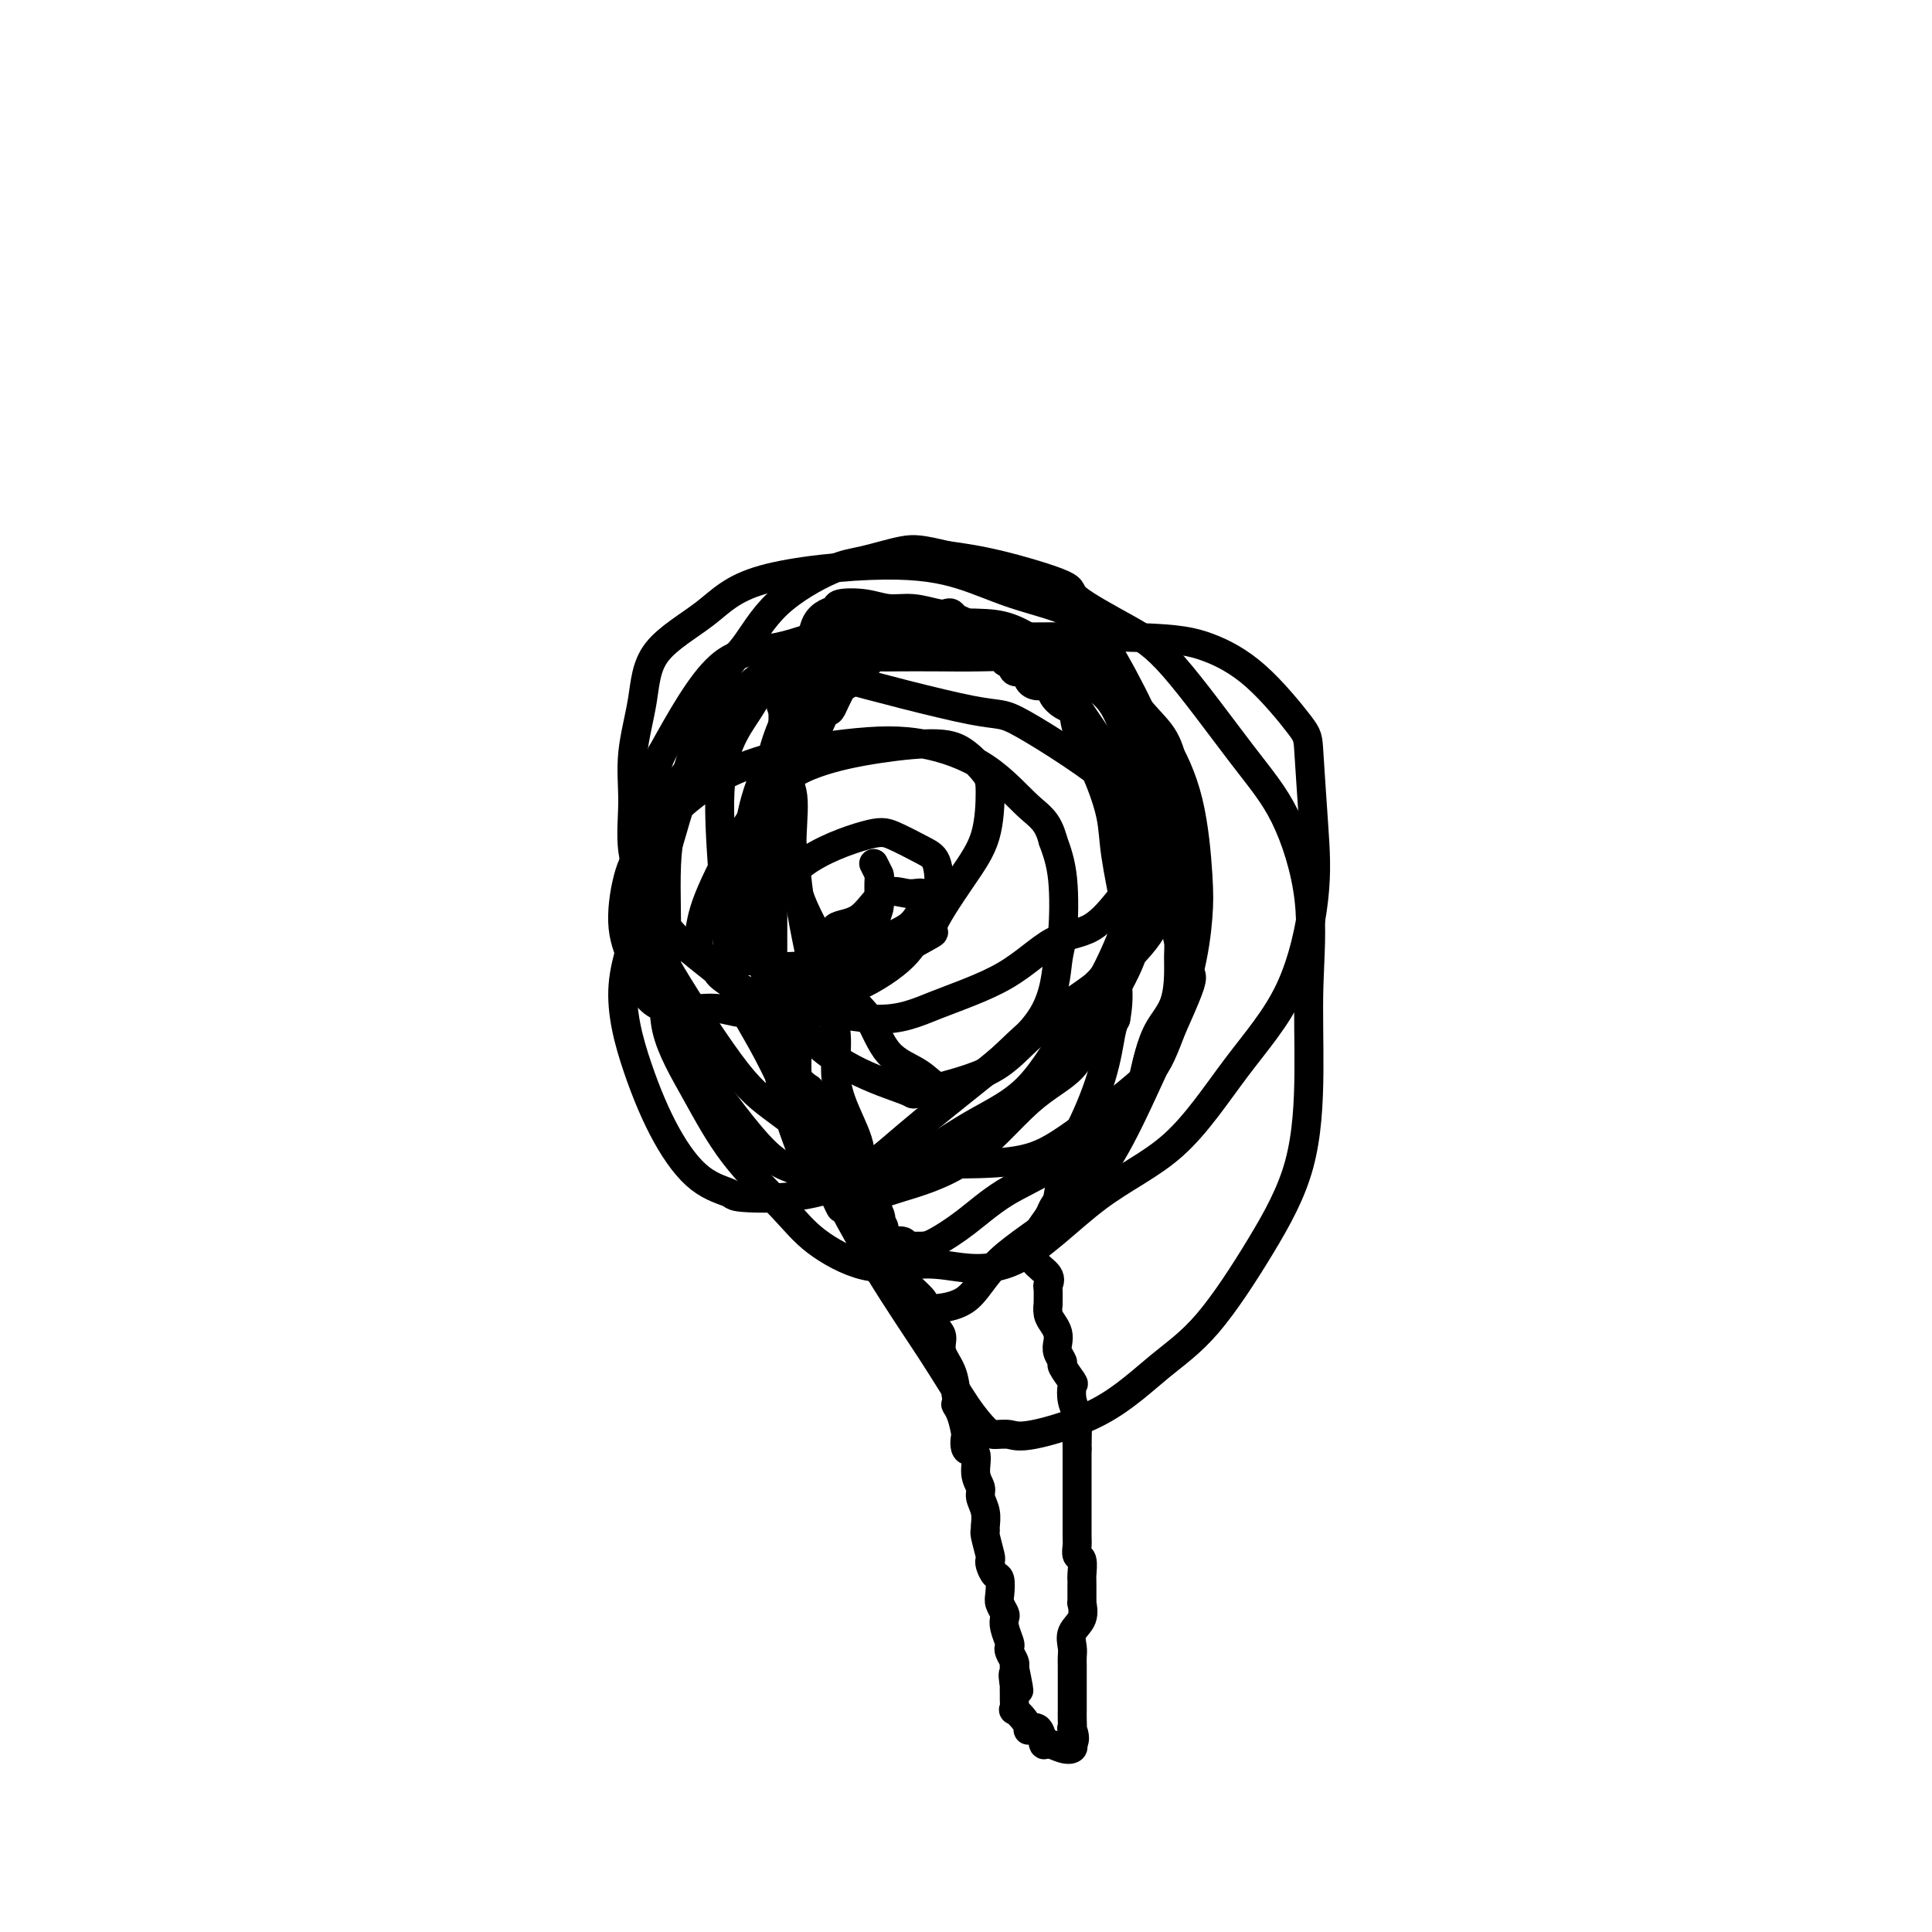 <svg viewBox='0 0 400 400' version='1.1' xmlns='http://www.w3.org/2000/svg' xmlns:xlink='http://www.w3.org/1999/xlink'><g fill='none' stroke='#000000' stroke-width='6' stroke-linecap='round' stroke-linejoin='round'><path d='M187,127c0.065,-0.146 0.130,-0.291 0,0c-0.130,0.291 -0.455,1.019 -1,2c-0.545,0.981 -1.310,2.216 -2,3c-0.690,0.784 -1.306,1.117 -2,2c-0.694,0.883 -1.467,2.316 -2,3c-0.533,0.684 -0.825,0.620 -1,1c-0.175,0.380 -0.232,1.205 -1,2c-0.768,0.795 -2.246,1.559 -3,2c-0.754,0.441 -0.783,0.560 -1,1c-0.217,0.440 -0.623,1.200 -1,2c-0.377,0.800 -0.726,1.640 -1,2c-0.274,0.360 -0.472,0.239 -1,0c-0.528,-0.239 -1.384,-0.597 -2,0c-0.616,0.597 -0.992,2.148 -1,3c-0.008,0.852 0.352,1.005 0,1c-0.352,-0.005 -1.415,-0.169 -2,0c-0.585,0.169 -0.693,0.672 -1,1c-0.307,0.328 -0.814,0.480 -1,1c-0.186,0.520 -0.050,1.409 0,2c0.050,0.591 0.014,0.883 0,1c-0.014,0.117 -0.007,0.058 0,0'/><path d='M164,156c-3.781,5.114 -1.734,3.399 -1,3c0.734,-0.399 0.154,0.518 0,1c-0.154,0.482 0.116,0.528 0,1c-0.116,0.472 -0.620,1.368 -1,2c-0.380,0.632 -0.638,0.998 -1,1c-0.362,0.002 -0.829,-0.361 -1,0c-0.171,0.361 -0.046,1.445 0,2c0.046,0.555 0.012,0.580 0,1c-0.012,0.420 -0.003,1.235 0,2c0.003,0.765 0.001,1.480 0,2c-0.001,0.520 -0.000,0.844 0,1c0.000,0.156 0.000,0.145 0,1c-0.000,0.855 -0.000,2.576 0,3c0.000,0.424 0.000,-0.448 0,0c-0.000,0.448 -0.000,2.217 0,3c0.000,0.783 -0.000,0.579 0,1c0.000,0.421 0.000,1.465 0,2c-0.000,0.535 -0.000,0.561 0,1c0.000,0.439 0.000,1.292 0,2c-0.000,0.708 -0.000,1.272 0,2c0.000,0.728 0.000,1.620 0,2c-0.000,0.380 -0.001,0.248 0,1c0.001,0.752 0.004,2.390 0,4c-0.004,1.610 -0.015,3.194 0,4c0.015,0.806 0.056,0.835 0,1c-0.056,0.165 -0.207,0.468 0,1c0.207,0.532 0.774,1.295 1,2c0.226,0.705 0.113,1.353 0,2'/><path d='M161,204c0.399,6.006 0.895,2.023 1,1c0.105,-1.023 -0.183,0.916 0,2c0.183,1.084 0.837,1.312 1,2c0.163,0.688 -0.167,1.834 0,3c0.167,1.166 0.829,2.352 1,3c0.171,0.648 -0.151,0.760 0,1c0.151,0.240 0.773,0.610 1,1c0.227,0.390 0.059,0.800 0,1c-0.059,0.200 -0.009,0.190 0,1c0.009,0.810 -0.023,2.438 0,3c0.023,0.562 0.102,0.056 0,0c-0.102,-0.056 -0.383,0.336 0,1c0.383,0.664 1.430,1.598 2,2c0.570,0.402 0.662,0.270 1,1c0.338,0.730 0.920,2.321 1,3c0.080,0.679 -0.343,0.446 0,1c0.343,0.554 1.453,1.895 2,3c0.547,1.105 0.532,1.972 1,3c0.468,1.028 1.418,2.216 2,3c0.582,0.784 0.794,1.165 1,2c0.206,0.835 0.405,2.125 1,3c0.595,0.875 1.585,1.337 2,2c0.415,0.663 0.256,1.528 0,2c-0.256,0.472 -0.607,0.550 0,1c0.607,0.450 2.174,1.271 3,2c0.826,0.729 0.913,1.364 1,2'/><path d='M182,253c2.562,5.071 0.466,2.248 0,1c-0.466,-1.248 0.697,-0.922 1,0c0.303,0.922 -0.255,2.441 0,3c0.255,0.559 1.322,0.160 2,0c0.678,-0.160 0.966,-0.079 1,0c0.034,0.079 -0.187,0.157 0,1c0.187,0.843 0.783,2.451 1,3c0.217,0.549 0.056,0.039 0,0c-0.056,-0.039 -0.005,0.395 0,1c0.005,0.605 -0.035,1.382 0,2c0.035,0.618 0.145,1.075 1,2c0.855,0.925 2.454,2.316 3,3c0.546,0.684 0.039,0.661 0,1c-0.039,0.339 0.388,1.041 1,2c0.612,0.959 1.407,2.177 2,3c0.593,0.823 0.984,1.252 1,2c0.016,0.748 -0.342,1.817 0,3c0.342,1.183 1.383,2.481 2,4c0.617,1.519 0.808,3.260 1,5'/><path d='M198,289c2.430,5.969 0.505,2.893 0,2c-0.505,-0.893 0.408,0.398 1,2c0.592,1.602 0.861,3.513 1,4c0.139,0.487 0.146,-0.452 0,0c-0.146,0.452 -0.447,2.294 0,3c0.447,0.706 1.640,0.275 2,1c0.360,0.725 -0.114,2.607 0,4c0.114,1.393 0.815,2.296 1,3c0.185,0.704 -0.148,1.208 0,2c0.148,0.792 0.775,1.873 1,3c0.225,1.127 0.046,2.302 0,3c-0.046,0.698 0.039,0.921 0,1c-0.039,0.079 -0.204,0.014 0,1c0.204,0.986 0.776,3.022 1,4c0.224,0.978 0.099,0.899 0,1c-0.099,0.101 -0.171,0.383 0,1c0.171,0.617 0.585,1.570 1,2c0.415,0.430 0.829,0.338 1,1c0.171,0.662 0.097,2.077 0,3c-0.097,0.923 -0.219,1.354 0,2c0.219,0.646 0.777,1.507 1,2c0.223,0.493 0.111,0.617 0,1c-0.111,0.383 -0.222,1.023 0,2c0.222,0.977 0.778,2.289 1,3c0.222,0.711 0.111,0.819 0,1c-0.111,0.181 -0.222,0.433 0,1c0.222,0.567 0.778,1.448 1,2c0.222,0.552 0.111,0.776 0,1'/><path d='M210,345c1.856,8.987 0.497,3.453 0,2c-0.497,-1.453 -0.133,1.174 0,2c0.133,0.826 0.034,-0.148 0,0c-0.034,0.148 -0.003,1.418 0,2c0.003,0.582 -0.023,0.475 0,1c0.023,0.525 0.095,1.683 0,2c-0.095,0.317 -0.359,-0.205 0,0c0.359,0.205 1.339,1.138 2,2c0.661,0.862 1.001,1.652 1,2c-0.001,0.348 -0.345,0.255 0,0c0.345,-0.255 1.378,-0.670 2,0c0.622,0.670 0.832,2.425 1,3c0.168,0.575 0.292,-0.032 1,0c0.708,0.032 1.998,0.701 3,1c1.002,0.299 1.715,0.228 2,0c0.285,-0.228 0.143,-0.614 0,-1'/><path d='M222,361c0.928,-0.705 0.249,-2.467 0,-3c-0.249,-0.533 -0.067,0.163 0,0c0.067,-0.163 0.018,-1.184 0,-2c-0.018,-0.816 -0.005,-1.426 0,-2c0.005,-0.574 0.001,-1.113 0,-2c-0.001,-0.887 0.000,-2.124 0,-3c-0.000,-0.876 -0.002,-1.393 0,-2c0.002,-0.607 0.008,-1.306 0,-2c-0.008,-0.694 -0.030,-1.385 0,-2c0.030,-0.615 0.113,-1.155 0,-2c-0.113,-0.845 -0.423,-1.995 0,-3c0.423,-1.005 1.577,-1.865 2,-3c0.423,-1.135 0.113,-2.545 0,-3c-0.113,-0.455 -0.030,0.046 0,0c0.030,-0.046 0.008,-0.640 0,-1c-0.008,-0.360 -0.001,-0.485 0,-1c0.001,-0.515 -0.003,-1.418 0,-2c0.003,-0.582 0.015,-0.842 0,-1c-0.015,-0.158 -0.057,-0.214 0,-1c0.057,-0.786 0.211,-2.302 0,-3c-0.211,-0.698 -0.789,-0.579 -1,-1c-0.211,-0.421 -0.057,-1.383 0,-2c0.057,-0.617 0.015,-0.889 0,-2c-0.015,-1.111 -0.004,-3.062 0,-4c0.004,-0.938 0.001,-0.863 0,-1c-0.001,-0.137 -0.000,-0.484 0,-1c0.000,-0.516 0.000,-1.199 0,-2c-0.000,-0.801 -0.000,-1.720 0,-3c0.000,-1.280 0.000,-2.922 0,-4c-0.000,-1.078 -0.000,-1.594 0,-2c0.000,-0.406 0.000,-0.703 0,-1'/><path d='M223,300c0.154,-9.568 0.038,-2.989 0,-1c-0.038,1.989 0.003,-0.613 0,-2c-0.003,-1.387 -0.051,-1.560 0,-2c0.051,-0.440 0.202,-1.148 0,-2c-0.202,-0.852 -0.757,-1.848 -1,-3c-0.243,-1.152 -0.174,-2.458 0,-3c0.174,-0.542 0.453,-0.319 0,-1c-0.453,-0.681 -1.637,-2.265 -2,-3c-0.363,-0.735 0.096,-0.620 0,-1c-0.096,-0.380 -0.748,-1.256 -1,-2c-0.252,-0.744 -0.106,-1.356 0,-2c0.106,-0.644 0.172,-1.318 0,-2c-0.172,-0.682 -0.582,-1.370 -1,-2c-0.418,-0.630 -0.845,-1.201 -1,-2c-0.155,-0.799 -0.039,-1.827 0,-2c0.039,-0.173 -0.001,0.509 0,0c0.001,-0.509 0.042,-2.208 0,-3c-0.042,-0.792 -0.167,-0.676 0,-1c0.167,-0.324 0.626,-1.087 0,-2c-0.626,-0.913 -2.337,-1.974 -3,-3c-0.663,-1.026 -0.279,-2.017 0,-3c0.279,-0.983 0.454,-1.959 1,-3c0.546,-1.041 1.464,-2.147 2,-3c0.536,-0.853 0.691,-1.454 1,-2c0.309,-0.546 0.771,-1.039 1,-2c0.229,-0.961 0.226,-2.392 1,-3c0.774,-0.608 2.324,-0.395 3,-1c0.676,-0.605 0.479,-2.030 1,-3c0.521,-0.970 1.761,-1.485 3,-2'/><path d='M227,239c1.866,-2.892 0.030,-0.622 0,-1c-0.030,-0.378 1.746,-3.405 3,-5c1.254,-1.595 1.987,-1.759 3,-3c1.013,-1.241 2.306,-3.558 3,-5c0.694,-1.442 0.789,-2.010 1,-3c0.211,-0.990 0.540,-2.404 1,-4c0.460,-1.596 1.052,-3.376 2,-5c0.948,-1.624 2.252,-3.092 3,-5c0.748,-1.908 0.941,-4.255 1,-6c0.059,-1.745 -0.016,-2.889 0,-4c0.016,-1.111 0.123,-2.188 0,-3c-0.123,-0.812 -0.477,-1.358 0,-2c0.477,-0.642 1.787,-1.378 2,-2c0.213,-0.622 -0.669,-1.129 -1,-2c-0.331,-0.871 -0.112,-2.106 0,-3c0.112,-0.894 0.118,-1.447 0,-2c-0.118,-0.553 -0.358,-1.107 -1,-2c-0.642,-0.893 -1.685,-2.127 -2,-3c-0.315,-0.873 0.099,-1.386 0,-2c-0.099,-0.614 -0.712,-1.329 -1,-2c-0.288,-0.671 -0.252,-1.297 -1,-2c-0.748,-0.703 -2.280,-1.483 -3,-2c-0.720,-0.517 -0.627,-0.772 -1,-2c-0.373,-1.228 -1.212,-3.430 -2,-5c-0.788,-1.570 -1.523,-2.507 -2,-3c-0.477,-0.493 -0.694,-0.541 -1,-1c-0.306,-0.459 -0.701,-1.330 -1,-2c-0.299,-0.670 -0.503,-1.138 -1,-2c-0.497,-0.862 -1.288,-2.117 -2,-3c-0.712,-0.883 -1.346,-1.395 -2,-2c-0.654,-0.605 -1.327,-1.302 -2,-2'/><path d='M223,149c-3.036,-4.485 -1.625,-2.698 -1,-2c0.625,0.698 0.463,0.307 0,0c-0.463,-0.307 -1.227,-0.529 -2,-1c-0.773,-0.471 -1.554,-1.192 -2,-2c-0.446,-0.808 -0.557,-1.703 -1,-2c-0.443,-0.297 -1.218,0.003 -2,0c-0.782,-0.003 -1.572,-0.310 -2,-1c-0.428,-0.690 -0.495,-1.764 -1,-2c-0.505,-0.236 -1.450,0.367 -2,0c-0.550,-0.367 -0.707,-1.702 -1,-2c-0.293,-0.298 -0.722,0.443 -1,0c-0.278,-0.443 -0.403,-2.070 -1,-3c-0.597,-0.930 -1.665,-1.164 -3,-2c-1.335,-0.836 -2.936,-2.276 -4,-3c-1.064,-0.724 -1.592,-0.734 -2,-1c-0.408,-0.266 -0.695,-0.788 -1,-1c-0.305,-0.212 -0.628,-0.113 -1,0c-0.372,0.113 -0.794,0.240 -2,0c-1.206,-0.240 -3.197,-0.846 -5,-1c-1.803,-0.154 -3.417,0.143 -5,0c-1.583,-0.143 -3.135,-0.727 -5,-1c-1.865,-0.273 -4.044,-0.235 -5,0c-0.956,0.235 -0.690,0.667 -1,1c-0.310,0.333 -1.195,0.566 -2,1c-0.805,0.434 -1.530,1.070 -2,2c-0.470,0.930 -0.686,2.153 -1,3c-0.314,0.847 -0.728,1.318 -1,2c-0.272,0.682 -0.403,1.575 -1,2c-0.597,0.425 -1.661,0.384 -2,1c-0.339,0.616 0.046,1.890 0,3c-0.046,1.110 -0.523,2.055 -1,3'/><path d='M163,143c-1.926,3.413 -1.241,2.947 -1,4c0.241,1.053 0.040,3.627 0,6c-0.040,2.373 0.082,4.544 0,6c-0.082,1.456 -0.370,2.195 0,5c0.370,2.805 1.396,7.675 2,11c0.604,3.325 0.786,5.106 1,7c0.214,1.894 0.459,3.901 1,7c0.541,3.099 1.379,7.291 2,10c0.621,2.709 1.026,3.935 2,6c0.974,2.065 2.516,4.968 3,8c0.484,3.032 -0.090,6.191 0,9c0.090,2.809 0.843,5.266 2,8c1.157,2.734 2.719,5.744 3,8c0.281,2.256 -0.719,3.757 0,6c0.719,2.243 3.156,5.228 4,7c0.844,1.772 0.094,2.330 0,3c-0.094,0.670 0.468,1.451 1,2c0.532,0.549 1.033,0.865 1,1c-0.033,0.135 -0.602,0.089 0,0c0.602,-0.089 2.375,-0.221 3,0c0.625,0.221 0.103,0.795 0,1c-0.103,0.205 0.211,0.040 1,0c0.789,-0.040 2.051,0.045 3,0c0.949,-0.045 1.585,-0.221 3,-1c1.415,-0.779 3.608,-2.161 6,-4c2.392,-1.839 4.984,-4.134 8,-6c3.016,-1.866 6.457,-3.301 9,-5c2.543,-1.699 4.187,-3.662 6,-7c1.813,-3.338 3.796,-8.053 5,-12c1.204,-3.947 1.630,-7.128 2,-9c0.370,-1.872 0.685,-2.436 1,-3'/><path d='M231,211c1.124,-5.897 -0.065,-8.640 0,-11c0.065,-2.360 1.383,-4.339 2,-6c0.617,-1.661 0.532,-3.005 0,-6c-0.532,-2.995 -1.513,-7.643 -2,-11c-0.487,-3.357 -0.482,-5.424 -1,-8c-0.518,-2.576 -1.561,-5.662 -3,-9c-1.439,-3.338 -3.275,-6.927 -4,-9c-0.725,-2.073 -0.341,-2.632 -1,-4c-0.659,-1.368 -2.363,-3.547 -4,-5c-1.637,-1.453 -3.208,-2.179 -5,-4c-1.792,-1.821 -3.803,-4.737 -5,-6c-1.197,-1.263 -1.578,-0.874 -2,-1c-0.422,-0.126 -0.884,-0.766 -2,-1c-1.116,-0.234 -2.888,-0.062 -4,0c-1.112,0.062 -1.566,0.013 -2,0c-0.434,-0.013 -0.848,0.010 -2,0c-1.152,-0.010 -3.043,-0.054 -5,0c-1.957,0.054 -3.980,0.207 -6,1c-2.020,0.793 -4.038,2.225 -6,4c-1.962,1.775 -3.867,3.891 -6,8c-2.133,4.109 -4.493,10.209 -7,14c-2.507,3.791 -5.162,5.272 -6,7c-0.838,1.728 0.141,3.703 0,6c-0.141,2.297 -1.404,4.916 -2,8c-0.596,3.084 -0.527,6.634 0,11c0.527,4.366 1.511,9.546 2,15c0.489,5.454 0.482,11.180 1,16c0.518,4.820 1.562,8.735 3,13c1.438,4.265 3.272,8.879 5,11c1.728,2.121 3.351,1.749 4,2c0.649,0.251 0.325,1.126 0,2'/><path d='M173,248c1.922,4.313 0.727,1.095 1,0c0.273,-1.095 2.015,-0.067 4,0c1.985,0.067 4.212,-0.826 8,-2c3.788,-1.174 9.136,-2.627 14,-6c4.864,-3.373 9.244,-8.664 13,-12c3.756,-3.336 6.887,-4.718 9,-7c2.113,-2.282 3.207,-5.465 5,-9c1.793,-3.535 4.283,-7.422 6,-11c1.717,-3.578 2.659,-6.849 3,-11c0.341,-4.151 0.080,-9.184 0,-13c-0.080,-3.816 0.021,-6.414 0,-9c-0.021,-2.586 -0.164,-5.158 -1,-9c-0.836,-3.842 -2.367,-8.952 -4,-12c-1.633,-3.048 -3.369,-4.032 -6,-6c-2.631,-1.968 -6.156,-4.919 -9,-7c-2.844,-2.081 -5.006,-3.291 -7,-4c-1.994,-0.709 -3.821,-0.917 -7,-1c-3.179,-0.083 -7.712,-0.041 -12,0c-4.288,0.041 -8.332,0.081 -10,0c-1.668,-0.081 -0.960,-0.282 -2,0c-1.040,0.282 -3.826,1.048 -5,2c-1.174,0.952 -0.734,2.092 -1,3c-0.266,0.908 -1.238,1.586 -3,4c-1.762,2.414 -4.315,6.564 -6,10c-1.685,3.436 -2.503,6.159 -3,8c-0.497,1.841 -0.675,2.800 -1,6c-0.325,3.200 -0.799,8.641 -1,13c-0.201,4.359 -0.131,7.635 0,12c0.131,4.365 0.323,9.819 1,15c0.677,5.181 1.838,10.091 3,15'/><path d='M162,217c1.588,11.831 4.058,13.909 7,19c2.942,5.091 6.354,13.196 9,18c2.646,4.804 4.525,6.307 6,8c1.475,1.693 2.547,3.577 3,5c0.453,1.423 0.287,2.387 1,3c0.713,0.613 2.305,0.875 3,1c0.695,0.125 0.494,0.112 2,0c1.506,-0.112 4.719,-0.324 7,-2c2.281,-1.676 3.629,-4.815 7,-8c3.371,-3.185 8.766,-6.417 13,-10c4.234,-3.583 7.306,-7.517 10,-12c2.694,-4.483 5.011,-9.515 8,-16c2.989,-6.485 6.652,-14.422 8,-18c1.348,-3.578 0.382,-2.798 0,-5c-0.382,-2.202 -0.180,-7.388 0,-11c0.180,-3.612 0.337,-5.650 0,-10c-0.337,-4.350 -1.168,-11.012 -2,-15c-0.832,-3.988 -1.666,-5.302 -4,-8c-2.334,-2.698 -6.167,-6.779 -8,-9c-1.833,-2.221 -1.667,-2.581 -2,-3c-0.333,-0.419 -1.166,-0.897 -3,-2c-1.834,-1.103 -4.668,-2.832 -7,-4c-2.332,-1.168 -4.161,-1.777 -7,-2c-2.839,-0.223 -6.686,-0.060 -10,0c-3.314,0.060 -6.095,0.019 -9,0c-2.905,-0.019 -5.935,-0.015 -8,0c-2.065,0.015 -3.164,0.043 -4,0c-0.836,-0.043 -1.410,-0.156 -3,1c-1.590,1.156 -4.197,3.580 -6,6c-1.803,2.420 -2.801,4.834 -4,7c-1.199,2.166 -2.600,4.083 -4,6'/><path d='M165,156c-2.856,4.503 -1.496,5.759 -1,8c0.496,2.241 0.127,5.467 0,9c-0.127,3.533 -0.014,7.372 1,11c1.014,3.628 2.928,7.043 5,11c2.072,3.957 4.302,8.455 6,11c1.698,2.545 2.866,3.137 4,5c1.134,1.863 2.236,4.998 4,7c1.764,2.002 4.191,2.871 6,4c1.809,1.129 3.000,2.517 4,3c1.000,0.483 1.810,0.060 2,0c0.190,-0.060 -0.241,0.242 1,0c1.241,-0.242 4.152,-1.027 7,-3c2.848,-1.973 5.632,-5.133 9,-8c3.368,-2.867 7.320,-5.441 11,-8c3.680,-2.559 7.087,-5.102 10,-8c2.913,-2.898 5.332,-6.152 6,-9c0.668,-2.848 -0.414,-5.290 0,-8c0.414,-2.710 2.323,-5.689 3,-8c0.677,-2.311 0.121,-3.954 0,-6c-0.121,-2.046 0.192,-4.496 0,-7c-0.192,-2.504 -0.887,-5.060 -2,-7c-1.113,-1.940 -2.642,-3.262 -5,-6c-2.358,-2.738 -5.546,-6.893 -9,-9c-3.454,-2.107 -7.175,-2.167 -10,-3c-2.825,-0.833 -4.753,-2.441 -8,-3c-3.247,-0.559 -7.812,-0.070 -12,0c-4.188,0.070 -7.999,-0.280 -12,0c-4.001,0.280 -8.193,1.191 -11,2c-2.807,0.809 -4.231,1.517 -6,2c-1.769,0.483 -3.885,0.742 -6,1'/><path d='M162,137c-4.337,1.395 -3.681,2.384 -4,4c-0.319,1.616 -1.613,3.860 -3,6c-1.387,2.140 -2.865,4.176 -4,7c-1.135,2.824 -1.926,6.436 -2,12c-0.074,5.564 0.569,13.082 1,20c0.431,6.918 0.651,13.238 2,18c1.349,4.762 3.827,7.967 7,14c3.173,6.033 7.042,14.895 11,23c3.958,8.105 8.004,15.454 12,22c3.996,6.546 7.942,12.289 11,17c3.058,4.711 5.230,8.390 7,11c1.770,2.610 3.140,4.152 4,5c0.860,0.848 1.209,1.001 2,1c0.791,-0.001 2.023,-0.158 3,0c0.977,0.158 1.700,0.629 5,0c3.300,-0.629 9.178,-2.360 14,-5c4.822,-2.640 8.588,-6.189 12,-9c3.412,-2.811 6.468,-4.883 10,-9c3.532,-4.117 7.538,-10.280 11,-16c3.462,-5.720 6.379,-10.999 8,-17c1.621,-6.001 1.947,-12.726 2,-19c0.053,-6.274 -0.167,-12.099 0,-18c0.167,-5.901 0.722,-11.878 0,-18c-0.722,-6.122 -2.721,-12.389 -5,-17c-2.279,-4.611 -4.838,-7.565 -9,-13c-4.162,-5.435 -9.926,-13.350 -14,-18c-4.074,-4.650 -6.459,-6.033 -10,-8c-3.541,-1.967 -8.238,-4.517 -10,-6c-1.762,-1.483 -0.590,-1.899 -3,-3c-2.410,-1.101 -8.403,-2.886 -13,-4c-4.597,-1.114 -7.799,-1.557 -11,-2'/><path d='M196,115c-5.338,-1.265 -6.685,-1.427 -9,-1c-2.315,0.427 -5.600,1.443 -8,2c-2.400,0.557 -3.917,0.655 -7,2c-3.083,1.345 -7.734,3.936 -11,7c-3.266,3.064 -5.147,6.601 -7,9c-1.853,2.399 -3.678,3.661 -6,9c-2.322,5.339 -5.141,14.754 -7,21c-1.859,6.246 -2.757,9.324 -3,15c-0.243,5.676 0.170,13.952 0,20c-0.170,6.048 -0.925,9.869 0,14c0.925,4.131 3.528,8.572 6,13c2.472,4.428 4.813,8.844 8,13c3.187,4.156 7.220,8.054 10,11c2.780,2.946 4.307,4.940 7,7c2.693,2.060 6.551,4.185 10,5c3.449,0.815 6.490,0.320 9,0c2.510,-0.320 4.490,-0.467 8,0c3.510,0.467 8.549,1.546 14,-1c5.451,-2.546 11.314,-8.717 17,-13c5.686,-4.283 11.195,-6.678 16,-11c4.805,-4.322 8.906,-10.573 13,-16c4.094,-5.427 8.182,-10.031 11,-16c2.818,-5.969 4.365,-13.302 5,-19c0.635,-5.698 0.357,-9.760 0,-15c-0.357,-5.240 -0.794,-11.656 -1,-15c-0.206,-3.344 -0.179,-3.615 -2,-6c-1.821,-2.385 -5.488,-6.885 -9,-10c-3.512,-3.115 -6.869,-4.845 -10,-6c-3.131,-1.155 -6.035,-1.734 -14,-2c-7.965,-0.266 -20.990,-0.219 -30,0c-9.010,0.219 -14.005,0.609 -19,1'/><path d='M187,133c-10.578,-0.307 -5.522,-0.575 -8,1c-2.478,1.575 -12.489,4.992 -19,8c-6.511,3.008 -9.523,5.608 -12,9c-2.477,3.392 -4.419,7.577 -6,12c-1.581,4.423 -2.799,9.086 -4,13c-1.201,3.914 -2.384,7.080 -3,10c-0.616,2.920 -0.664,5.592 0,9c0.664,3.408 2.042,7.550 3,11c0.958,3.450 1.496,6.208 5,12c3.504,5.792 9.973,14.616 14,19c4.027,4.384 5.612,4.326 7,5c1.388,0.674 2.580,2.078 5,3c2.420,0.922 6.067,1.361 9,1c2.933,-0.361 5.150,-1.522 9,-4c3.850,-2.478 9.332,-6.274 14,-9c4.668,-2.726 8.523,-4.381 12,-8c3.477,-3.619 6.578,-9.203 9,-13c2.422,-3.797 4.165,-5.809 6,-9c1.835,-3.191 3.762,-7.563 5,-11c1.238,-3.437 1.787,-5.940 2,-10c0.213,-4.060 0.090,-9.678 0,-13c-0.090,-3.322 -0.145,-4.347 -3,-9c-2.855,-4.653 -8.508,-12.935 -12,-18c-3.492,-5.065 -4.822,-6.912 -7,-8c-2.178,-1.088 -5.204,-1.415 -8,-2c-2.796,-0.585 -5.362,-1.427 -9,-2c-3.638,-0.573 -8.348,-0.877 -12,-1c-3.652,-0.123 -6.247,-0.064 -10,1c-3.753,1.064 -8.664,3.133 -13,4c-4.336,0.867 -8.096,0.534 -12,4c-3.904,3.466 -7.952,10.733 -12,18'/><path d='M137,156c-2.248,4.961 -1.867,8.364 -2,10c-0.133,1.636 -0.781,1.506 0,7c0.781,5.494 2.990,16.610 3,21c0.010,4.390 -2.179,2.052 0,6c2.179,3.948 8.727,14.183 13,20c4.273,5.817 6.272,7.218 10,10c3.728,2.782 9.185,6.946 13,9c3.815,2.054 5.987,1.999 10,2c4.013,0.001 9.867,0.056 15,0c5.133,-0.056 9.546,-0.225 13,-1c3.454,-0.775 5.948,-2.155 10,-5c4.052,-2.845 9.661,-7.155 13,-10c3.339,-2.845 4.408,-4.226 6,-8c1.592,-3.774 3.708,-9.940 5,-15c1.292,-5.060 1.760,-9.014 2,-12c0.240,-2.986 0.253,-5.002 0,-9c-0.253,-3.998 -0.772,-9.976 -2,-15c-1.228,-5.024 -3.166,-9.093 -5,-12c-1.834,-2.907 -3.563,-4.650 -6,-7c-2.437,-2.350 -5.580,-5.305 -8,-7c-2.420,-1.695 -4.116,-2.130 -7,-3c-2.884,-0.870 -6.954,-2.176 -10,-3c-3.046,-0.824 -5.067,-1.165 -10,-1c-4.933,0.165 -12.777,0.836 -16,1c-3.223,0.164 -1.823,-0.181 -3,1c-1.177,1.181 -4.930,3.887 -8,6c-3.070,2.113 -5.458,3.632 -8,7c-2.542,3.368 -5.238,8.583 -7,13c-1.762,4.417 -2.590,8.035 -3,12c-0.410,3.965 -0.403,8.276 0,12c0.403,3.724 1.201,6.862 2,10'/><path d='M157,195c0.492,4.713 0.722,5.494 2,7c1.278,1.506 3.603,3.737 5,6c1.397,2.263 1.867,4.558 4,7c2.133,2.442 5.931,5.031 10,7c4.069,1.969 8.411,3.318 10,4c1.589,0.682 0.426,0.696 3,0c2.574,-0.696 8.887,-2.102 13,-4c4.113,-1.898 6.027,-4.290 9,-7c2.973,-2.710 7.006,-5.739 10,-8c2.994,-2.261 4.951,-3.753 7,-7c2.049,-3.247 4.191,-8.250 6,-13c1.809,-4.750 3.285,-9.246 4,-14c0.715,-4.754 0.670,-9.765 0,-14c-0.670,-4.235 -1.965,-7.694 -4,-12c-2.035,-4.306 -4.810,-9.461 -7,-13c-2.190,-3.539 -3.795,-5.464 -7,-7c-3.205,-1.536 -8.010,-2.682 -12,-4c-3.990,-1.318 -7.163,-2.807 -11,-4c-3.837,-1.193 -8.336,-2.088 -16,-2c-7.664,0.088 -18.492,1.160 -25,3c-6.508,1.840 -8.696,4.448 -12,7c-3.304,2.552 -7.725,5.046 -10,8c-2.275,2.954 -2.406,6.366 -3,10c-0.594,3.634 -1.653,7.488 -2,11c-0.347,3.512 0.017,6.681 0,10c-0.017,3.319 -0.415,6.790 0,10c0.415,3.210 1.641,6.161 3,9c1.359,2.839 2.849,5.565 5,8c2.151,2.435 4.964,4.579 8,7c3.036,2.421 6.296,5.120 12,7c5.704,1.880 13.852,2.940 22,4'/><path d='M181,211c5.632,0.197 8.712,-1.312 13,-3c4.288,-1.688 9.783,-3.556 14,-6c4.217,-2.444 7.157,-5.462 10,-7c2.843,-1.538 5.589,-1.594 8,-3c2.411,-1.406 4.489,-4.162 6,-6c1.511,-1.838 2.457,-2.757 3,-5c0.543,-2.243 0.685,-5.810 0,-8c-0.685,-2.190 -2.195,-3.003 -2,-4c0.195,-0.997 2.097,-2.179 -2,-6c-4.097,-3.821 -14.192,-10.281 -19,-13c-4.808,-2.719 -4.330,-1.697 -11,-3c-6.670,-1.303 -20.489,-4.931 -28,-7c-7.511,-2.069 -8.716,-2.578 -11,-2c-2.284,0.578 -5.648,2.242 -8,5c-2.352,2.758 -3.691,6.608 -7,11c-3.309,4.392 -8.586,9.325 -11,15c-2.414,5.675 -1.965,12.090 -3,18c-1.035,5.910 -3.555,11.313 -4,17c-0.445,5.687 1.185,11.657 3,17c1.815,5.343 3.816,10.059 6,14c2.184,3.941 4.551,7.106 7,9c2.449,1.894 4.981,2.518 6,3c1.019,0.482 0.525,0.823 4,1c3.475,0.177 10.920,0.189 17,-2c6.080,-2.189 10.795,-6.578 16,-11c5.205,-4.422 10.899,-8.876 16,-13c5.101,-4.124 9.610,-7.917 12,-12c2.390,-4.083 2.661,-8.455 3,-11c0.339,-2.545 0.745,-3.262 1,-6c0.255,-2.738 0.359,-7.497 0,-11c-0.359,-3.503 -1.179,-5.752 -2,-8'/><path d='M218,174c-1.061,-4.117 -2.713,-4.910 -5,-7c-2.287,-2.090 -5.210,-5.478 -9,-8c-3.790,-2.522 -8.447,-4.178 -13,-5c-4.553,-0.822 -9.001,-0.809 -16,0c-6.999,0.809 -16.548,2.415 -24,6c-7.452,3.585 -12.808,9.149 -16,13c-3.192,3.851 -4.219,5.988 -5,9c-0.781,3.012 -1.316,6.899 -1,10c0.316,3.101 1.483,5.417 2,7c0.517,1.583 0.382,2.433 1,4c0.618,1.567 1.988,3.850 4,5c2.012,1.150 4.667,1.168 7,1c2.333,-0.168 4.346,-0.521 7,0c2.654,0.521 5.951,1.915 14,-1c8.049,-2.915 20.850,-10.139 26,-13c5.150,-2.861 2.647,-1.359 3,-3c0.353,-1.641 3.561,-6.424 6,-10c2.439,-3.576 4.108,-5.943 5,-9c0.892,-3.057 1.007,-6.803 1,-9c-0.007,-2.197 -0.136,-2.844 -1,-4c-0.864,-1.156 -2.463,-2.820 -4,-4c-1.537,-1.180 -3.014,-1.875 -6,-2c-2.986,-0.125 -7.483,0.321 -12,1c-4.517,0.679 -9.056,1.592 -13,3c-3.944,1.408 -7.294,3.312 -11,8c-3.706,4.688 -7.768,12.161 -10,17c-2.232,4.839 -2.634,7.045 -3,9c-0.366,1.955 -0.696,3.658 0,5c0.696,1.342 2.418,2.323 3,3c0.582,0.677 0.023,1.051 1,2c0.977,0.949 3.488,2.475 6,4'/><path d='M155,206c2.244,1.380 2.855,0.331 5,0c2.145,-0.331 5.826,0.057 9,0c3.174,-0.057 5.843,-0.557 9,-2c3.157,-1.443 6.801,-3.827 9,-6c2.199,-2.173 2.952,-4.134 4,-6c1.048,-1.866 2.393,-3.639 3,-6c0.607,-2.361 0.478,-5.312 0,-7c-0.478,-1.688 -1.305,-2.112 -3,-3c-1.695,-0.888 -4.257,-2.240 -6,-3c-1.743,-0.760 -2.668,-0.929 -6,0c-3.332,0.929 -9.070,2.957 -13,6c-3.930,3.043 -6.053,7.102 -8,10c-1.947,2.898 -3.720,4.637 -5,6c-1.280,1.363 -2.069,2.352 -2,3c0.069,0.648 0.994,0.956 2,1c1.006,0.044 2.093,-0.175 3,0c0.907,0.175 1.634,0.744 4,1c2.366,0.256 6.371,0.200 11,-1c4.629,-1.200 9.883,-3.545 13,-5c3.117,-1.455 4.096,-2.021 5,-3c0.904,-0.979 1.733,-2.372 2,-3c0.267,-0.628 -0.030,-0.490 0,-1c0.030,-0.510 0.385,-1.666 0,-2c-0.385,-0.334 -1.511,0.156 -3,0c-1.489,-0.156 -3.341,-0.956 -5,0c-1.659,0.956 -3.125,3.669 -5,5c-1.875,1.331 -4.159,1.282 -5,2c-0.841,0.718 -0.240,2.205 0,3c0.240,0.795 0.120,0.897 0,1'/><path d='M173,196c0.146,0.617 0.512,0.159 1,0c0.488,-0.159 1.097,-0.018 2,0c0.903,0.018 2.098,-0.087 3,-1c0.902,-0.913 1.511,-2.635 2,-4c0.489,-1.365 0.859,-2.373 1,-3c0.141,-0.627 0.051,-0.872 0,-2c-0.051,-1.128 -0.065,-3.137 0,-4c0.065,-0.863 0.210,-0.578 0,-1c-0.210,-0.422 -0.774,-1.549 -1,-2c-0.226,-0.451 -0.113,-0.225 0,0'/></g>
</svg>
